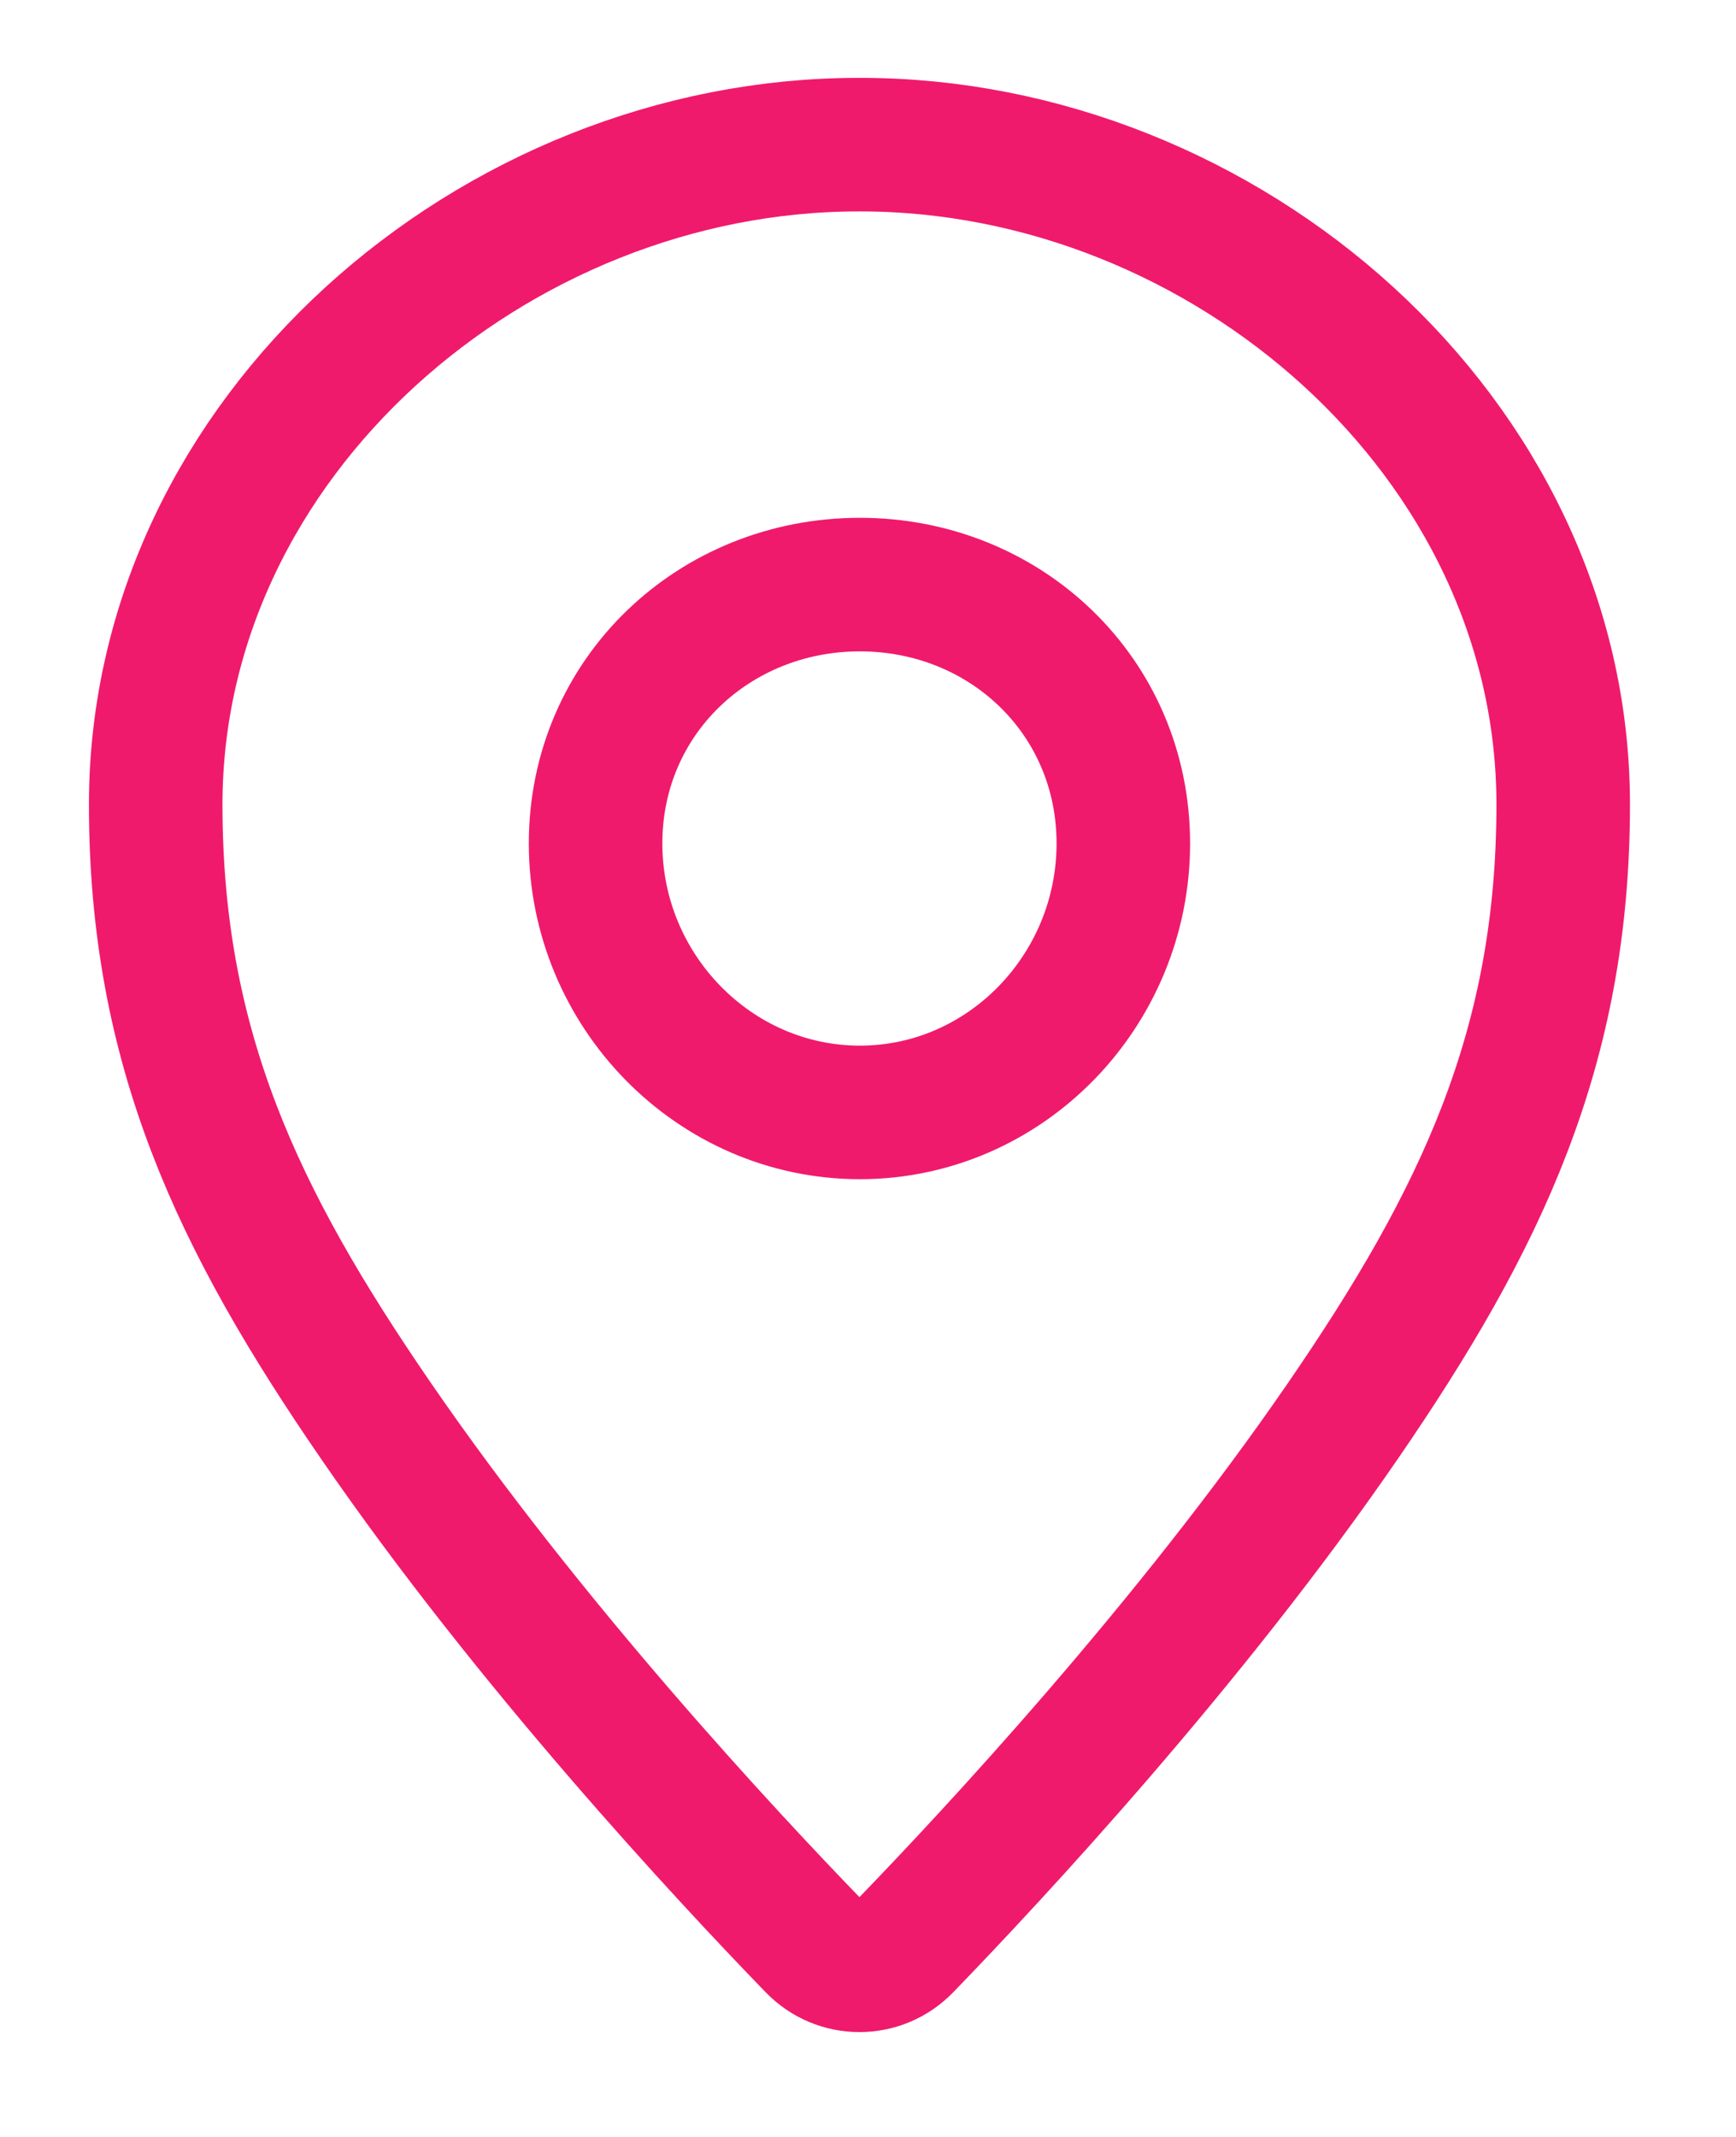 <svg width="13" height="16" viewBox="0 0 13 16" fill="none" xmlns="http://www.w3.org/2000/svg">
<path d="M6.444 1.083C9.172 1.083 11.706 3.268 11.706 6.024C11.706 7.846 11.09 9.134 10.059 10.635C8.908 12.311 7.437 13.889 6.78 14.568C6.591 14.764 6.281 14.764 6.092 14.568C5.434 13.889 3.964 12.311 2.813 10.635C1.781 9.134 1.166 7.846 1.166 6.024C1.166 3.268 3.7 1.083 6.428 1.083M8.412 6.315C8.412 7.417 7.53 8.329 6.439 8.329C5.348 8.329 4.46 7.417 4.46 6.315C4.46 5.213 5.348 4.377 6.439 4.377C7.53 4.377 8.412 5.213 8.412 6.315Z" stroke="#F01A6C" stroke-linecap="round"/>
</svg>

